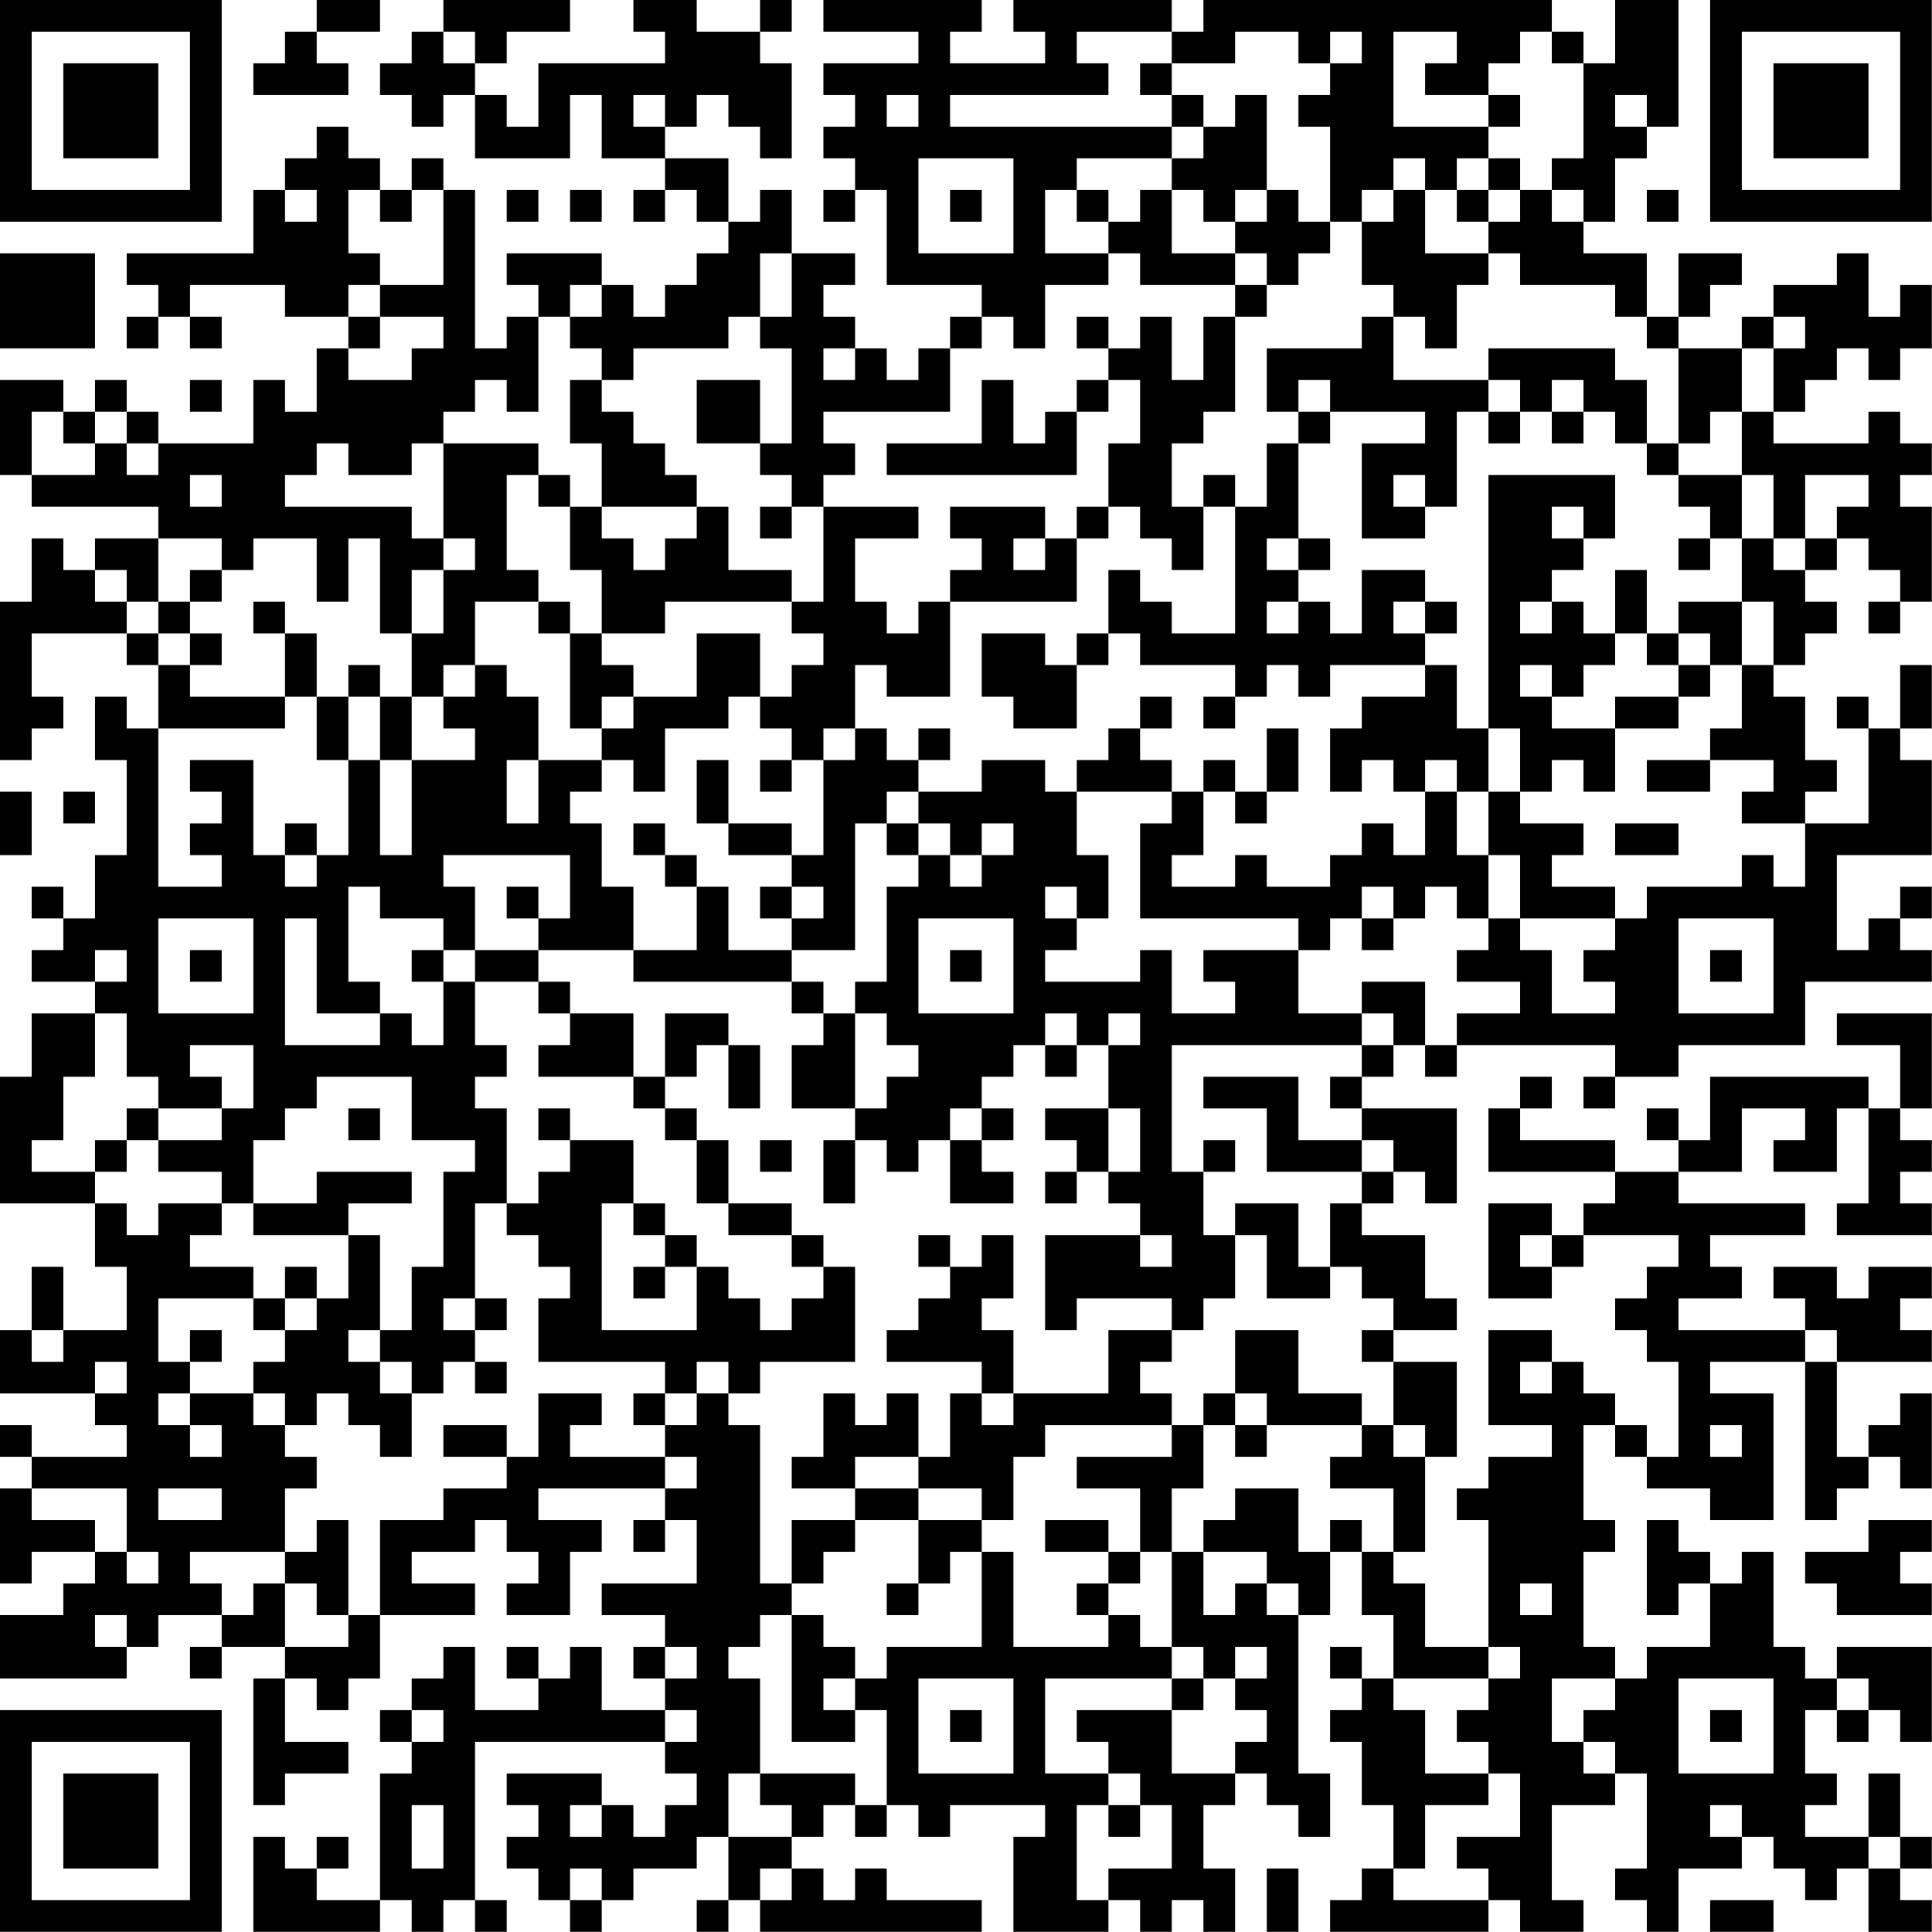 <?xml version="1.0" encoding="UTF-8"?>
<svg xmlns="http://www.w3.org/2000/svg" version="1.1" width="250" height="250" viewBox="0 0 250 250"><rect x="0" y="0" width="250" height="250" fill="#ffffff"/><g transform="scale(4.098)"><g transform="translate(0,0)"><path fill-rule="evenodd" d="M10 0L10 1L9 1L9 2L8 2L8 3L11 3L11 2L10 2L10 1L12 1L12 0ZM14 0L14 1L13 1L13 2L12 2L12 3L13 3L13 4L14 4L14 3L15 3L15 5L18 5L18 3L19 3L19 5L21 5L21 6L20 6L20 7L21 7L21 6L22 6L22 7L23 7L23 8L22 8L22 9L21 9L21 10L20 10L20 9L19 9L19 8L16 8L16 9L17 9L17 10L16 10L16 11L15 11L15 6L14 6L14 5L13 5L13 6L12 6L12 5L11 5L11 4L10 4L10 5L9 5L9 6L8 6L8 8L4 8L4 9L5 9L5 10L4 10L4 11L5 11L5 10L6 10L6 11L7 11L7 10L6 10L6 9L9 9L9 10L11 10L11 11L10 11L10 13L9 13L9 12L8 12L8 14L5 14L5 13L4 13L4 12L3 12L3 13L2 13L2 12L0 12L0 15L1 15L1 16L5 16L5 17L3 17L3 18L2 18L2 17L1 17L1 19L0 19L0 24L1 24L1 23L2 23L2 22L1 22L1 20L4 20L4 21L5 21L5 23L4 23L4 22L3 22L3 24L4 24L4 27L3 27L3 29L2 29L2 28L1 28L1 29L2 29L2 30L1 30L1 31L3 31L3 32L1 32L1 34L0 34L0 38L3 38L3 40L4 40L4 42L2 42L2 40L1 40L1 42L0 42L0 44L3 44L3 45L4 45L4 46L1 46L1 45L0 45L0 46L1 46L1 47L0 47L0 50L1 50L1 49L3 49L3 50L2 50L2 51L0 51L0 53L4 53L4 52L5 52L5 51L7 51L7 52L6 52L6 53L7 53L7 52L9 52L9 53L8 53L8 57L9 57L9 56L11 56L11 55L9 55L9 53L10 53L10 54L11 54L11 53L12 53L12 51L15 51L15 50L13 50L13 49L15 49L15 48L16 48L16 49L17 49L17 50L16 50L16 51L18 51L18 49L19 49L19 48L17 48L17 47L21 47L21 48L20 48L20 49L21 49L21 48L22 48L22 50L19 50L19 51L21 51L21 52L20 52L20 53L21 53L21 54L19 54L19 52L18 52L18 53L17 53L17 52L16 52L16 53L17 53L17 54L15 54L15 52L14 52L14 53L13 53L13 54L12 54L12 55L13 55L13 56L12 56L12 60L10 60L10 59L11 59L11 58L10 58L10 59L9 59L9 58L8 58L8 61L12 61L12 60L13 60L13 61L14 61L14 60L15 60L15 61L16 61L16 60L15 60L15 55L21 55L21 56L22 56L22 57L21 57L21 58L20 58L20 57L19 57L19 56L16 56L16 57L17 57L17 58L16 58L16 59L17 59L17 60L18 60L18 61L19 61L19 60L20 60L20 59L22 59L22 58L23 58L23 60L22 60L22 61L23 61L23 60L24 60L24 61L31 61L31 60L28 60L28 59L27 59L27 60L26 60L26 59L25 59L25 58L26 58L26 57L27 57L27 58L28 58L28 57L29 57L29 58L30 58L30 57L33 57L33 58L32 58L32 61L35 61L35 60L36 60L36 61L37 61L37 60L38 60L38 61L39 61L39 59L38 59L38 57L39 57L39 56L40 56L40 57L41 57L41 58L42 58L42 56L41 56L41 51L42 51L42 49L43 49L43 51L44 51L44 53L43 53L43 52L42 52L42 53L43 53L43 54L42 54L42 55L43 55L43 57L44 57L44 59L43 59L43 60L42 60L42 61L47 61L47 60L48 60L48 61L50 61L50 60L49 60L49 57L51 57L51 56L52 56L52 59L51 59L51 60L52 60L52 61L53 61L53 59L55 59L55 58L56 58L56 59L57 59L57 60L58 60L58 59L59 59L59 61L61 61L61 60L60 60L60 59L61 59L61 58L60 58L60 56L59 56L59 58L57 58L57 57L58 57L58 56L57 56L57 54L58 54L58 55L59 55L59 54L60 54L60 55L61 55L61 52L58 52L58 53L57 53L57 52L56 52L56 49L55 49L55 50L54 50L54 49L53 49L53 48L52 48L52 51L53 51L53 50L54 50L54 52L52 52L52 53L51 53L51 52L50 52L50 49L51 49L51 48L50 48L50 45L51 45L51 46L52 46L52 47L54 47L54 48L56 48L56 44L54 44L54 43L57 43L57 48L58 48L58 47L59 47L59 46L60 46L60 47L61 47L61 44L60 44L60 45L59 45L59 46L58 46L58 43L61 43L61 42L60 42L60 41L61 41L61 40L59 40L59 41L58 41L58 40L56 40L56 41L57 41L57 42L53 42L53 41L55 41L55 40L54 40L54 39L57 39L57 38L53 38L53 37L55 37L55 35L57 35L57 36L56 36L56 37L58 37L58 35L59 35L59 38L58 38L58 39L61 39L61 38L60 38L60 37L61 37L61 36L60 36L60 35L61 35L61 32L58 32L58 33L60 33L60 35L59 35L59 34L54 34L54 36L53 36L53 35L52 35L52 36L53 36L53 37L51 37L51 36L48 36L48 35L49 35L49 34L48 34L48 35L47 35L47 37L51 37L51 38L50 38L50 39L49 39L49 38L47 38L47 41L49 41L49 40L50 40L50 39L53 39L53 40L52 40L52 41L51 41L51 42L52 42L52 43L53 43L53 46L52 46L52 45L51 45L51 44L50 44L50 43L49 43L49 42L47 42L47 45L49 45L49 46L47 46L47 47L46 47L46 48L47 48L47 52L45 52L45 50L44 50L44 49L45 49L45 46L46 46L46 43L44 43L44 42L46 42L46 41L45 41L45 39L43 39L43 38L44 38L44 37L45 37L45 38L46 38L46 35L43 35L43 34L44 34L44 33L45 33L45 34L46 34L46 33L51 33L51 34L50 34L50 35L51 35L51 34L53 34L53 33L57 33L57 31L61 31L61 30L60 30L60 29L61 29L61 28L60 28L60 29L59 29L59 30L58 30L58 27L61 27L61 24L60 24L60 23L61 23L61 21L60 21L60 23L59 23L59 22L58 22L58 23L59 23L59 26L57 26L57 25L58 25L58 24L57 24L57 22L56 22L56 21L57 21L57 20L58 20L58 19L57 19L57 18L58 18L58 17L59 17L59 18L60 18L60 19L59 19L59 20L60 20L60 19L61 19L61 16L60 16L60 15L61 15L61 14L60 14L60 13L59 13L59 14L56 14L56 13L57 13L57 12L58 12L58 11L59 11L59 12L60 12L60 11L61 11L61 9L60 9L60 10L59 10L59 8L58 8L58 9L56 9L56 10L55 10L55 11L53 11L53 10L54 10L54 9L55 9L55 8L53 8L53 10L52 10L52 8L50 8L50 7L51 7L51 5L52 5L52 4L53 4L53 0L51 0L51 2L50 2L50 1L49 1L49 0L38 0L38 1L37 1L37 0L32 0L32 1L33 1L33 2L30 2L30 1L31 1L31 0L26 0L26 1L29 1L29 2L26 2L26 3L27 3L27 4L26 4L26 5L27 5L27 6L26 6L26 7L27 7L27 6L28 6L28 9L31 9L31 10L30 10L30 11L29 11L29 12L28 12L28 11L27 11L27 10L26 10L26 9L27 9L27 8L25 8L25 6L24 6L24 7L23 7L23 5L21 5L21 4L22 4L22 3L23 3L23 4L24 4L24 5L25 5L25 2L24 2L24 1L25 1L25 0L24 0L24 1L22 1L22 0L20 0L20 1L21 1L21 2L17 2L17 4L16 4L16 3L15 3L15 2L16 2L16 1L18 1L18 0ZM14 1L14 2L15 2L15 1ZM34 1L34 2L35 2L35 3L30 3L30 4L37 4L37 5L34 5L34 6L33 6L33 8L35 8L35 9L33 9L33 11L32 11L32 10L31 10L31 11L30 11L30 13L26 13L26 14L27 14L27 15L26 15L26 16L25 16L25 15L24 15L24 14L25 14L25 11L24 11L24 10L25 10L25 8L24 8L24 10L23 10L23 11L20 11L20 12L19 12L19 11L18 11L18 10L19 10L19 9L18 9L18 10L17 10L17 13L16 13L16 12L15 12L15 13L14 13L14 14L13 14L13 15L11 15L11 14L10 14L10 15L9 15L9 16L13 16L13 17L14 17L14 18L13 18L13 20L12 20L12 17L11 17L11 19L10 19L10 17L8 17L8 18L7 18L7 17L5 17L5 19L4 19L4 18L3 18L3 19L4 19L4 20L5 20L5 21L6 21L6 22L9 22L9 23L5 23L5 28L7 28L7 27L6 27L6 26L7 26L7 25L6 25L6 24L8 24L8 27L9 27L9 28L10 28L10 27L11 27L11 24L12 24L12 27L13 27L13 24L15 24L15 23L14 23L14 22L15 22L15 21L16 21L16 22L17 22L17 24L16 24L16 26L17 26L17 24L19 24L19 25L18 25L18 26L19 26L19 28L20 28L20 30L17 30L17 29L18 29L18 27L14 27L14 28L15 28L15 30L14 30L14 29L12 29L12 28L11 28L11 31L12 31L12 32L10 32L10 29L9 29L9 33L12 33L12 32L13 32L13 33L14 33L14 31L15 31L15 33L16 33L16 34L15 34L15 35L16 35L16 38L15 38L15 41L14 41L14 42L15 42L15 43L14 43L14 44L13 44L13 43L12 43L12 42L13 42L13 40L14 40L14 37L15 37L15 36L13 36L13 34L10 34L10 35L9 35L9 36L8 36L8 38L7 38L7 37L5 37L5 36L7 36L7 35L8 35L8 33L6 33L6 34L7 34L7 35L5 35L5 34L4 34L4 32L3 32L3 34L2 34L2 36L1 36L1 37L3 37L3 38L4 38L4 39L5 39L5 38L7 38L7 39L6 39L6 40L8 40L8 41L5 41L5 43L6 43L6 44L5 44L5 45L6 45L6 46L7 46L7 45L6 45L6 44L8 44L8 45L9 45L9 46L10 46L10 47L9 47L9 49L6 49L6 50L7 50L7 51L8 51L8 50L9 50L9 52L11 52L11 51L12 51L12 48L14 48L14 47L16 47L16 46L17 46L17 44L19 44L19 45L18 45L18 46L21 46L21 47L22 47L22 46L21 46L21 45L22 45L22 44L23 44L23 45L24 45L24 50L25 50L25 51L24 51L24 52L23 52L23 53L24 53L24 56L23 56L23 58L25 58L25 57L24 57L24 56L27 56L27 57L28 57L28 54L27 54L27 53L28 53L28 52L31 52L31 49L32 49L32 52L35 52L35 51L36 51L36 52L37 52L37 53L33 53L33 56L35 56L35 57L34 57L34 60L35 60L35 59L37 59L37 57L36 57L36 56L35 56L35 55L34 55L34 54L37 54L37 56L39 56L39 55L40 55L40 54L39 54L39 53L40 53L40 52L39 52L39 53L38 53L38 52L37 52L37 49L38 49L38 51L39 51L39 50L40 50L40 51L41 51L41 50L40 50L40 49L38 49L38 48L39 48L39 47L41 47L41 49L42 49L42 48L43 48L43 49L44 49L44 47L42 47L42 46L43 46L43 45L44 45L44 46L45 46L45 45L44 45L44 43L43 43L43 42L44 42L44 41L43 41L43 40L42 40L42 38L43 38L43 37L44 37L44 36L43 36L43 35L42 35L42 34L43 34L43 33L44 33L44 32L43 32L43 31L45 31L45 33L46 33L46 32L48 32L48 31L46 31L46 30L47 30L47 29L48 29L48 30L49 30L49 32L51 32L51 31L50 31L50 30L51 30L51 29L52 29L52 28L55 28L55 27L56 27L56 28L57 28L57 26L55 26L55 25L56 25L56 24L54 24L54 23L55 23L55 21L56 21L56 19L55 19L55 17L56 17L56 18L57 18L57 17L58 17L58 16L59 16L59 15L57 15L57 17L56 17L56 15L55 15L55 13L56 13L56 11L57 11L57 10L56 10L56 11L55 11L55 13L54 13L54 14L53 14L53 11L52 11L52 10L51 10L51 9L48 9L48 8L47 8L47 7L48 7L48 6L49 6L49 7L50 7L50 6L49 6L49 5L50 5L50 2L49 2L49 1L48 1L48 2L47 2L47 3L45 3L45 2L46 2L46 1L44 1L44 4L47 4L47 5L46 5L46 6L45 6L45 5L44 5L44 6L43 6L43 7L42 7L42 4L41 4L41 3L42 3L42 2L43 2L43 1L42 1L42 2L41 2L41 1L39 1L39 2L37 2L37 1ZM36 2L36 3L37 3L37 4L38 4L38 5L37 5L37 6L36 6L36 7L35 7L35 6L34 6L34 7L35 7L35 8L36 8L36 9L39 9L39 10L38 10L38 12L37 12L37 10L36 10L36 11L35 11L35 10L34 10L34 11L35 11L35 12L34 12L34 13L33 13L33 14L32 14L32 12L31 12L31 14L28 14L28 15L34 15L34 13L35 13L35 12L36 12L36 14L35 14L35 16L34 16L34 17L33 17L33 16L30 16L30 17L31 17L31 18L30 18L30 19L29 19L29 20L28 20L28 19L27 19L27 17L29 17L29 16L26 16L26 19L25 19L25 18L23 18L23 16L22 16L22 15L21 15L21 14L20 14L20 13L19 13L19 12L18 12L18 14L19 14L19 16L18 16L18 15L17 15L17 14L14 14L14 17L15 17L15 18L14 18L14 20L13 20L13 22L12 22L12 21L11 21L11 22L10 22L10 20L9 20L9 19L8 19L8 20L9 20L9 22L10 22L10 24L11 24L11 22L12 22L12 24L13 24L13 22L14 22L14 21L15 21L15 19L17 19L17 20L18 20L18 23L19 23L19 24L20 24L20 25L21 25L21 23L23 23L23 22L24 22L24 23L25 23L25 24L24 24L24 25L25 25L25 24L26 24L26 27L25 27L25 26L23 26L23 24L22 24L22 26L23 26L23 27L25 27L25 28L24 28L24 29L25 29L25 30L23 30L23 28L22 28L22 27L21 27L21 26L20 26L20 27L21 27L21 28L22 28L22 30L20 30L20 31L25 31L25 32L26 32L26 33L25 33L25 35L27 35L27 36L26 36L26 38L27 38L27 36L28 36L28 37L29 37L29 36L30 36L30 38L32 38L32 37L31 37L31 36L32 36L32 35L31 35L31 34L32 34L32 33L33 33L33 34L34 34L34 33L35 33L35 35L33 35L33 36L34 36L34 37L33 37L33 38L34 38L34 37L35 37L35 38L36 38L36 39L33 39L33 42L34 42L34 41L37 41L37 42L35 42L35 44L32 44L32 42L31 42L31 41L32 41L32 39L31 39L31 40L30 40L30 39L29 39L29 40L30 40L30 41L29 41L29 42L28 42L28 43L31 43L31 44L30 44L30 46L29 46L29 44L28 44L28 45L27 45L27 44L26 44L26 46L25 46L25 47L27 47L27 48L25 48L25 50L26 50L26 49L27 49L27 48L29 48L29 50L28 50L28 51L29 51L29 50L30 50L30 49L31 49L31 48L32 48L32 46L33 46L33 45L37 45L37 46L34 46L34 47L36 47L36 49L35 49L35 48L33 48L33 49L35 49L35 50L34 50L34 51L35 51L35 50L36 50L36 49L37 49L37 47L38 47L38 45L39 45L39 46L40 46L40 45L43 45L43 44L41 44L41 42L39 42L39 44L38 44L38 45L37 45L37 44L36 44L36 43L37 43L37 42L38 42L38 41L39 41L39 39L40 39L40 41L42 41L42 40L41 40L41 38L39 38L39 39L38 39L38 37L39 37L39 36L38 36L38 37L37 37L37 33L43 33L43 32L41 32L41 30L42 30L42 29L43 29L43 30L44 30L44 29L45 29L45 28L46 28L46 29L47 29L47 27L48 27L48 29L51 29L51 28L49 28L49 27L50 27L50 26L48 26L48 25L49 25L49 24L50 24L50 25L51 25L51 23L53 23L53 22L54 22L54 21L55 21L55 19L53 19L53 20L52 20L52 18L51 18L51 20L50 20L50 19L49 19L49 18L50 18L50 17L51 17L51 15L47 15L47 23L46 23L46 21L45 21L45 20L46 20L46 19L45 19L45 18L43 18L43 20L42 20L42 19L41 19L41 18L42 18L42 17L41 17L41 14L42 14L42 13L45 13L45 14L43 14L43 17L45 17L45 16L46 16L46 13L47 13L47 14L48 14L48 13L49 13L49 14L50 14L50 13L51 13L51 14L52 14L52 15L53 15L53 16L54 16L54 17L53 17L53 18L54 18L54 17L55 17L55 15L53 15L53 14L52 14L52 12L51 12L51 11L47 11L47 12L44 12L44 10L45 10L45 11L46 11L46 9L47 9L47 8L45 8L45 6L44 6L44 7L43 7L43 9L44 9L44 10L43 10L43 11L40 11L40 13L41 13L41 14L40 14L40 16L39 16L39 15L38 15L38 16L37 16L37 14L38 14L38 13L39 13L39 10L40 10L40 9L41 9L41 8L42 8L42 7L41 7L41 6L40 6L40 3L39 3L39 4L38 4L38 3L37 3L37 2ZM20 3L20 4L21 4L21 3ZM28 3L28 4L29 4L29 3ZM47 3L47 4L48 4L48 3ZM51 3L51 4L52 4L52 3ZM29 5L29 8L32 8L32 5ZM47 5L47 6L46 6L46 7L47 7L47 6L48 6L48 5ZM9 6L9 7L10 7L10 6ZM11 6L11 8L12 8L12 9L11 9L11 10L12 10L12 11L11 11L11 12L13 12L13 11L14 11L14 10L12 10L12 9L14 9L14 6L13 6L13 7L12 7L12 6ZM16 6L16 7L17 7L17 6ZM18 6L18 7L19 7L19 6ZM30 6L30 7L31 7L31 6ZM37 6L37 8L39 8L39 9L40 9L40 8L39 8L39 7L40 7L40 6L39 6L39 7L38 7L38 6ZM52 6L52 7L53 7L53 6ZM0 8L0 11L3 11L3 8ZM26 11L26 12L27 12L27 11ZM6 12L6 13L7 13L7 12ZM22 12L22 14L24 14L24 12ZM41 12L41 13L42 13L42 12ZM47 12L47 13L48 13L48 12ZM49 12L49 13L50 13L50 12ZM1 13L1 15L3 15L3 14L4 14L4 15L5 15L5 14L4 14L4 13L3 13L3 14L2 14L2 13ZM6 15L6 16L7 16L7 15ZM16 15L16 18L17 18L17 19L18 19L18 20L19 20L19 21L20 21L20 22L19 22L19 23L20 23L20 22L22 22L22 20L24 20L24 22L25 22L25 21L26 21L26 20L25 20L25 19L21 19L21 20L19 20L19 18L18 18L18 16L17 16L17 15ZM44 15L44 16L45 16L45 15ZM19 16L19 17L20 17L20 18L21 18L21 17L22 17L22 16ZM24 16L24 17L25 17L25 16ZM35 16L35 17L34 17L34 19L30 19L30 22L28 22L28 21L27 21L27 23L26 23L26 24L27 24L27 23L28 23L28 24L29 24L29 25L28 25L28 26L27 26L27 30L25 30L25 31L26 31L26 32L27 32L27 35L28 35L28 34L29 34L29 33L28 33L28 32L27 32L27 31L28 31L28 28L29 28L29 27L30 27L30 28L31 28L31 27L32 27L32 26L31 26L31 27L30 27L30 26L29 26L29 25L31 25L31 24L33 24L33 25L34 25L34 27L35 27L35 29L34 29L34 28L33 28L33 29L34 29L34 30L33 30L33 31L36 31L36 30L37 30L37 32L39 32L39 31L38 31L38 30L41 30L41 29L36 29L36 26L37 26L37 25L38 25L38 27L37 27L37 28L39 28L39 27L40 27L40 28L42 28L42 27L43 27L43 26L44 26L44 27L45 27L45 25L46 25L46 27L47 27L47 25L48 25L48 23L47 23L47 25L46 25L46 24L45 24L45 25L44 25L44 24L43 24L43 25L42 25L42 23L43 23L43 22L45 22L45 21L42 21L42 22L41 22L41 21L40 21L40 22L39 22L39 21L36 21L36 20L35 20L35 18L36 18L36 19L37 19L37 20L39 20L39 16L38 16L38 18L37 18L37 17L36 17L36 16ZM49 16L49 17L50 17L50 16ZM32 17L32 18L33 18L33 17ZM40 17L40 18L41 18L41 17ZM6 18L6 19L5 19L5 20L6 20L6 21L7 21L7 20L6 20L6 19L7 19L7 18ZM40 19L40 20L41 20L41 19ZM44 19L44 20L45 20L45 19ZM48 19L48 20L49 20L49 19ZM31 20L31 22L32 22L32 23L34 23L34 21L35 21L35 20L34 20L34 21L33 21L33 20ZM51 20L51 21L50 21L50 22L49 22L49 21L48 21L48 22L49 22L49 23L51 23L51 22L53 22L53 21L54 21L54 20L53 20L53 21L52 21L52 20ZM36 22L36 23L35 23L35 24L34 24L34 25L37 25L37 24L36 24L36 23L37 23L37 22ZM38 22L38 23L39 23L39 22ZM29 23L29 24L30 24L30 23ZM40 23L40 25L39 25L39 24L38 24L38 25L39 25L39 26L40 26L40 25L41 25L41 23ZM52 24L52 25L54 25L54 24ZM0 25L0 27L1 27L1 25ZM2 25L2 26L3 26L3 25ZM9 26L9 27L10 27L10 26ZM28 26L28 27L29 27L29 26ZM51 26L51 27L53 27L53 26ZM16 28L16 29L17 29L17 28ZM25 28L25 29L26 29L26 28ZM43 28L43 29L44 29L44 28ZM5 29L5 32L8 32L8 29ZM29 29L29 32L32 32L32 29ZM53 29L53 32L56 32L56 29ZM3 30L3 31L4 31L4 30ZM6 30L6 31L7 31L7 30ZM13 30L13 31L14 31L14 30ZM15 30L15 31L17 31L17 32L18 32L18 33L17 33L17 34L20 34L20 35L21 35L21 36L22 36L22 38L23 38L23 39L25 39L25 40L26 40L26 41L25 41L25 42L24 42L24 41L23 41L23 40L22 40L22 39L21 39L21 38L20 38L20 36L18 36L18 35L17 35L17 36L18 36L18 37L17 37L17 38L16 38L16 39L17 39L17 40L18 40L18 41L17 41L17 43L21 43L21 44L20 44L20 45L21 45L21 44L22 44L22 43L23 43L23 44L24 44L24 43L27 43L27 40L26 40L26 39L25 39L25 38L23 38L23 36L22 36L22 35L21 35L21 34L22 34L22 33L23 33L23 35L24 35L24 33L23 33L23 32L21 32L21 34L20 34L20 32L18 32L18 31L17 31L17 30ZM30 30L30 31L31 31L31 30ZM54 30L54 31L55 31L55 30ZM33 32L33 33L34 33L34 32ZM35 32L35 33L36 33L36 32ZM38 34L38 35L40 35L40 37L43 37L43 36L41 36L41 34ZM4 35L4 36L3 36L3 37L4 37L4 36L5 36L5 35ZM11 35L11 36L12 36L12 35ZM30 35L30 36L31 36L31 35ZM35 35L35 37L36 37L36 35ZM24 36L24 37L25 37L25 36ZM10 37L10 38L8 38L8 39L11 39L11 41L10 41L10 40L9 40L9 41L8 41L8 42L9 42L9 43L8 43L8 44L9 44L9 45L10 45L10 44L11 44L11 45L12 45L12 46L13 46L13 44L12 44L12 43L11 43L11 42L12 42L12 39L11 39L11 38L13 38L13 37ZM19 38L19 42L22 42L22 40L21 40L21 39L20 39L20 38ZM36 39L36 40L37 40L37 39ZM48 39L48 40L49 40L49 39ZM20 40L20 41L21 41L21 40ZM9 41L9 42L10 42L10 41ZM15 41L15 42L16 42L16 41ZM1 42L1 43L2 43L2 42ZM6 42L6 43L7 43L7 42ZM57 42L57 43L58 43L58 42ZM3 43L3 44L4 44L4 43ZM15 43L15 44L16 44L16 43ZM48 43L48 44L49 44L49 43ZM31 44L31 45L32 45L32 44ZM39 44L39 45L40 45L40 44ZM14 45L14 46L16 46L16 45ZM54 45L54 46L55 46L55 45ZM27 46L27 47L29 47L29 48L31 48L31 47L29 47L29 46ZM1 47L1 48L3 48L3 49L4 49L4 50L5 50L5 49L4 49L4 47ZM5 47L5 48L7 48L7 47ZM10 48L10 49L9 49L9 50L10 50L10 51L11 51L11 48ZM59 48L59 49L57 49L57 50L58 50L58 51L61 51L61 50L60 50L60 49L61 49L61 48ZM48 50L48 51L49 51L49 50ZM3 51L3 52L4 52L4 51ZM25 51L25 55L27 55L27 54L26 54L26 53L27 53L27 52L26 52L26 51ZM21 52L21 53L22 53L22 52ZM47 52L47 53L44 53L44 54L45 54L45 56L47 56L47 57L45 57L45 59L44 59L44 60L47 60L47 59L46 59L46 58L48 58L48 56L47 56L47 55L46 55L46 54L47 54L47 53L48 53L48 52ZM29 53L29 56L32 56L32 53ZM37 53L37 54L38 54L38 53ZM49 53L49 55L50 55L50 56L51 56L51 55L50 55L50 54L51 54L51 53ZM53 53L53 56L56 56L56 53ZM58 53L58 54L59 54L59 53ZM13 54L13 55L14 55L14 54ZM21 54L21 55L22 55L22 54ZM30 54L30 55L31 55L31 54ZM54 54L54 55L55 55L55 54ZM13 57L13 59L14 59L14 57ZM18 57L18 58L19 58L19 57ZM35 57L35 58L36 58L36 57ZM54 57L54 58L55 58L55 57ZM59 58L59 59L60 59L60 58ZM18 59L18 60L19 60L19 59ZM24 59L24 60L25 60L25 59ZM40 59L40 61L41 61L41 59ZM54 60L54 61L56 61L56 60ZM0 0L0 7L7 7L7 0ZM1 1L1 6L6 6L6 1ZM2 2L2 5L5 5L5 2ZM54 0L54 7L61 7L61 0ZM55 1L55 6L60 6L60 1ZM56 2L56 5L59 5L59 2ZM0 54L0 61L7 61L7 54ZM1 55L1 60L6 60L6 55ZM2 56L2 59L5 59L5 56Z" fill="#000000"/></g></g></svg>
